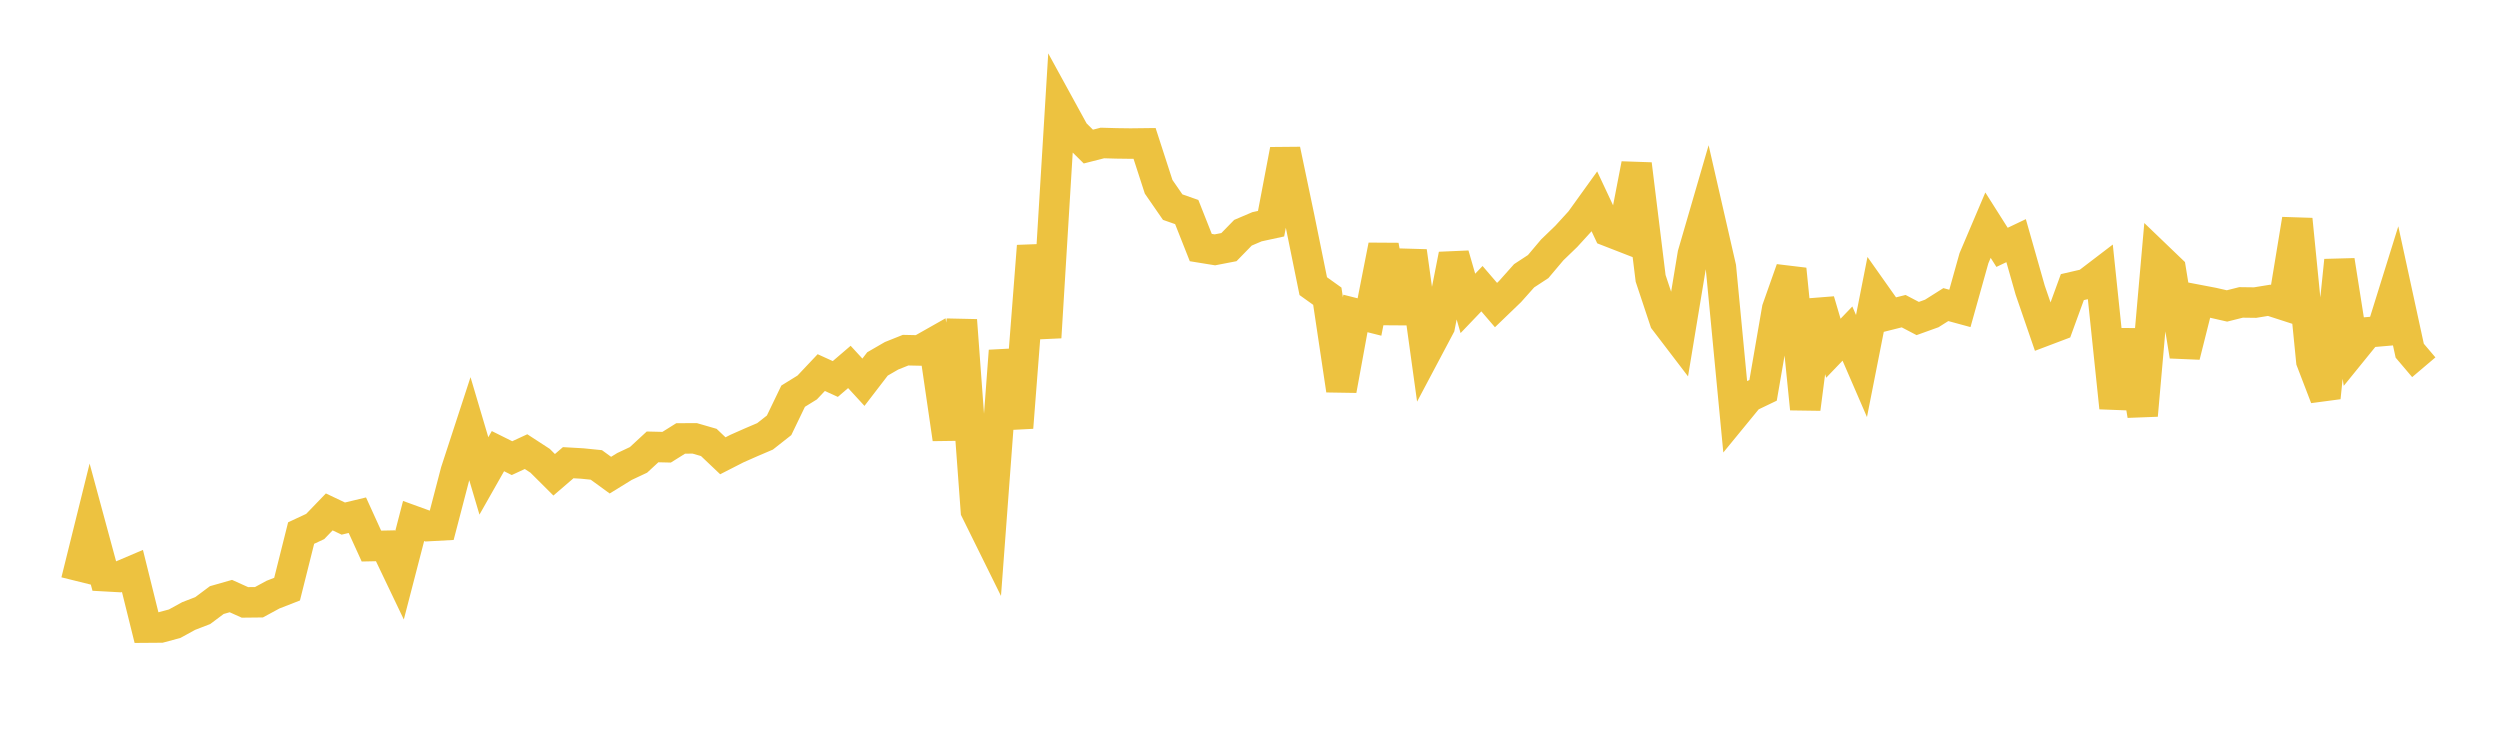 <svg width="164" height="48" xmlns="http://www.w3.org/2000/svg" xmlns:xlink="http://www.w3.org/1999/xlink"><path fill="none" stroke="rgb(237,194,64)" stroke-width="2" d="M5,38.113L5.922,34.393L6.844,37.796L7.766,37.847L8.689,37.454L9.611,41.171L10.533,41.164L11.455,40.916L12.377,40.411L13.299,40.055L14.222,39.365L15.144,39.102L16.066,39.517L16.988,39.507L17.91,39.007L18.832,38.648L19.754,34.969L20.677,34.538L21.599,33.581L22.521,34.019L23.443,33.797L24.365,35.822L25.287,35.803L26.21,37.734L27.132,34.177L28.054,34.512L28.976,34.462L29.898,30.929L30.82,28.106L31.743,31.22L32.665,29.595L33.587,30.054L34.509,29.627L35.431,30.227L36.353,31.146L37.275,30.353L38.198,30.406L39.12,30.499L40.042,31.17L40.964,30.602L41.886,30.168L42.808,29.316L43.731,29.338L44.653,28.761L45.575,28.757L46.497,29.024L47.419,29.899L48.341,29.428L49.263,29.02L50.186,28.626L51.108,27.901L52.03,25.989L52.952,25.419L53.874,24.442L54.796,24.862L55.719,24.071L56.641,25.074L57.563,23.874L58.485,23.34L59.407,22.971L60.329,22.991L61.251,22.469L62.174,28.796L63.096,21.006L64.018,33.503L64.94,35.369L65.862,23.015L66.784,28.052L67.707,16.141L68.629,22.134L69.551,7.02L70.473,8.703L71.395,9.615L72.317,9.38L73.24,9.406L74.162,9.418L75.084,9.407L76.006,12.252L76.928,13.587L77.85,13.91L78.772,16.24L79.695,16.39L80.617,16.212L81.539,15.267L82.461,14.874L83.383,14.674L84.305,9.831L85.228,14.236L86.15,18.771L87.072,19.431L87.994,25.597L88.916,20.563L89.838,20.795L90.76,16.106L91.683,21.157L92.605,16.484L93.527,23.145L94.449,21.406L95.371,16.707L96.293,19.903L97.216,18.938L98.138,20.012L99.06,19.125L99.982,18.091L100.904,17.487L101.826,16.394L102.749,15.504L103.671,14.494L104.593,13.212L105.515,15.177L106.437,15.536L107.359,10.769L108.281,18.26L109.204,21.037L110.126,22.245L111.048,16.674L111.97,13.504L112.892,17.53L113.814,27.173L114.737,26.047L115.659,25.605L116.581,20.269L117.503,17.659L118.425,26.822L119.347,19.719L120.269,22.844L121.192,21.882L122.114,24.012L123.036,19.338L123.958,20.643L124.88,20.412L125.802,20.895L126.725,20.563L127.647,19.981L128.569,20.232L129.491,16.94L130.413,14.771L131.335,16.226L132.257,15.787L133.18,19.033L134.102,21.713L135.024,21.364L135.946,18.835L136.868,18.622L137.79,17.918L138.713,26.749L139.635,21.69L140.557,27.251L141.479,16.797L142.401,17.682L143.323,23.357L144.246,19.684L145.168,19.86L146.09,20.07L147.012,19.838L147.934,19.85L148.856,19.7L149.778,19.998L150.701,14.39L151.623,23.685L152.545,26.087L153.467,17.085L154.389,22.937L155.311,21.8L156.234,21.72L157.156,18.761L158.078,23.005L159,24.092"></path></svg>